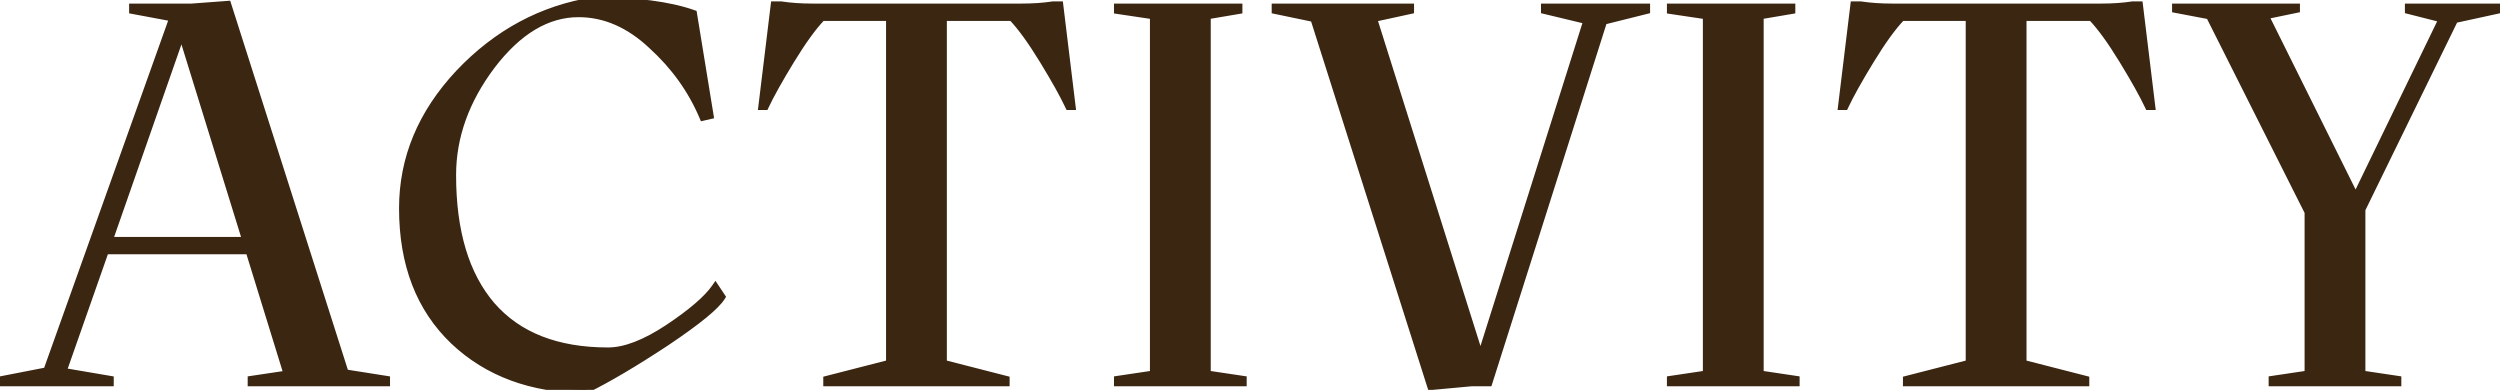 <?xml version="1.0" encoding="UTF-8"?> <svg xmlns="http://www.w3.org/2000/svg" width="699" height="109" viewBox="0 0 699 109" fill="none"> <path d="M96.651 104.3L108.051 106.1V107H70.251V106.1L80.301 104.6L69.651 70.1H29.451L17.601 103.85L30.801 106.1V107H0.801V106.1L13.101 103.7L48.351 5L37.101 2.9V2H53.601L63.651 1.25L96.501 104.3H96.651ZM30.501 67.25H68.751L51.201 10.55L50.901 9.05V8.9L30.501 67.25ZM112.574 58.25C112.574 44.25 117.824 31.65 128.324 20.45C138.924 9.25 151.474 2.5 165.974 0.2C177.774 0.2 187.074 1.4 193.874 3.8L198.524 32.3L196.574 32.75C193.374 25.15 188.574 18.45 182.174 12.65C175.874 6.75 169.074 3.8 161.774 3.8C152.974 3.8 144.874 8.65 137.474 18.35C130.174 28.05 126.524 38.25 126.524 48.95C126.524 64.75 130.174 76.9 137.474 85.4C144.874 93.9 155.724 98.15 170.024 98.15C174.724 98.15 180.324 96 186.824 91.7C193.424 87.3 197.824 83.5 200.024 80.3L201.824 83C200.224 85.6 195.024 89.85 186.224 95.75C177.424 101.55 169.974 105.95 163.874 108.95C148.674 108.85 136.324 104.3 126.824 95.3C117.324 86.2 112.574 73.85 112.574 58.25ZM282.939 4.85H263.739V101.6L281.289 106.1V107H231.189V106.1L248.739 101.6V4.85H229.839C227.339 7.45 224.439 11.45 221.139 16.85C217.839 22.25 215.439 26.55 213.939 29.75H213.039L216.489 1.4H218.439C221.039 1.8 223.989 2 227.289 2H285.489C288.789 2 291.739 1.8 294.339 1.4H296.289L299.739 29.75H298.839C297.339 26.55 294.939 22.25 291.639 16.85C288.339 11.45 285.439 7.45 282.939 4.85ZM337.523 104.6L347.573 106.1V107H312.473V106.1L322.523 104.6V4.4L312.473 2.9V2H346.373V2.9L337.523 4.4V104.6ZM460.364 2V2.9L448.364 5.9L416.264 107H411.464L400.064 108.05L367.364 5.15L356.564 2.9V2H394.364V2.9L384.014 5.15L413.714 99.35H414.164L443.714 5.75L431.864 2.9V2H460.364ZM492.122 104.6L502.172 106.1V107H467.072V106.1L477.122 104.6V4.4L467.072 2.9V2H500.972V2.9L492.122 4.4V104.6ZM584.814 4.85H565.614V101.6L583.164 106.1V107H533.064V106.1L550.614 101.6V4.85H531.714C529.214 7.45 526.314 11.45 523.014 16.85C519.714 22.25 517.314 26.55 515.814 29.75H514.914L518.364 1.4H520.314C522.914 1.8 525.864 2 529.164 2H587.364C590.664 2 593.614 1.8 596.214 1.4H598.164L601.614 29.75H600.714C599.214 26.55 596.814 22.25 593.514 16.85C590.214 11.45 587.314 7.45 584.814 4.85ZM698.013 2V2.9L686.312 5.45L660.363 58.55V104.6L670.413 106.1V107H635.313V106.1L645.363 104.6V59.3L617.763 4.4L608.312 2.6V2H642.063V2.6L633.362 4.4L658.263 54.5L658.413 55.7L682.863 5.3L673.413 2.9V2H698.013Z" fill="#3B2612"></path> <path d="M96.651 104.3L96.807 103.312L96.729 103.3H96.651V104.3ZM108.051 106.1H109.051V105.246L108.207 105.112L108.051 106.1ZM108.051 107V108H109.051V107H108.051ZM70.251 107H69.251V108H70.251V107ZM70.251 106.1L70.103 105.111L69.251 105.238V106.1H70.251ZM80.301 104.6L80.448 105.589L81.6 105.417L81.256 104.305L80.301 104.6ZM69.651 70.1L70.606 69.805L70.389 69.1H69.651V70.1ZM29.451 70.1V69.1H28.742L28.507 69.769L29.451 70.1ZM17.601 103.85L16.657 103.519L16.265 104.637L17.433 104.836L17.601 103.85ZM30.801 106.1H31.801V105.256L30.969 105.114L30.801 106.1ZM30.801 107V108H31.801V107H30.801ZM0.801 107H-0.199V108H0.801V107ZM0.801 106.1L0.609 105.119L-0.199 105.276V106.1H0.801ZM13.101 103.7L13.292 104.681L13.851 104.572L14.043 104.036L13.101 103.7ZM48.351 5L49.292 5.336L49.687 4.232L48.534 4.017L48.351 5ZM37.101 2.9H36.101V3.731L36.917 3.883L37.101 2.9ZM37.101 2V1H36.101V2H37.101ZM53.601 2V3H53.638L53.675 2.997L53.601 2ZM63.651 1.25L64.603 0.946L64.364 0.194L63.576 0.253L63.651 1.25ZM96.501 104.3L95.548 104.604L95.77 105.3H96.501V104.3ZM30.501 67.25L29.557 66.92L29.092 68.25H30.501V67.25ZM68.751 67.25V68.25H70.107L69.706 66.954L68.751 67.25ZM51.201 10.55L50.22 10.746L50.23 10.796L50.245 10.846L51.201 10.55ZM50.901 9.05H49.901V9.149L49.92 9.246L50.901 9.05ZM50.901 8.9H51.901L49.957 8.57L50.901 8.9ZM96.495 105.288L107.895 107.088L108.207 105.112L96.807 103.312L96.495 105.288ZM107.051 106.1V107H109.051V106.1H107.051ZM108.051 106H70.251V108H108.051V106ZM71.251 107V106.1H69.251V107H71.251ZM70.398 107.089L80.448 105.589L80.153 103.611L70.103 105.111L70.398 107.089ZM81.256 104.305L70.606 69.805L68.695 70.395L79.345 104.895L81.256 104.305ZM69.651 69.1H29.451V71.1H69.651V69.1ZM28.507 69.769L16.657 103.519L18.544 104.181L30.394 70.431L28.507 69.769ZM17.433 104.836L30.633 107.086L30.969 105.114L17.769 102.864L17.433 104.836ZM29.801 106.1V107H31.801V106.1H29.801ZM30.801 106H0.801V108H30.801V106ZM1.801 107V106.1H-0.199V107H1.801ZM0.992 107.081L13.292 104.681L12.909 102.719L0.609 105.119L0.992 107.081ZM14.043 104.036L49.292 5.336L47.409 4.664L12.159 103.364L14.043 104.036ZM48.534 4.017L37.284 1.917L36.917 3.883L48.167 5.983L48.534 4.017ZM38.101 2.9V2H36.101V2.9H38.101ZM37.101 3H53.601V1H37.101V3ZM53.675 2.997L63.725 2.247L63.576 0.253L53.526 1.003L53.675 2.997ZM62.698 1.554L95.548 104.604L97.454 103.996L64.603 0.946L62.698 1.554ZM96.501 105.3H96.651V103.3H96.501V105.3ZM30.501 68.25H68.751V66.25H30.501V68.25ZM69.706 66.954L52.156 10.254L50.245 10.846L67.796 67.546L69.706 66.954ZM52.181 10.354L51.881 8.854L49.92 9.246L50.22 10.746L52.181 10.354ZM51.901 9.05V8.9H49.901V9.05H51.901ZM49.957 8.57L29.557 66.92L31.445 67.58L51.845 9.23L49.957 8.57ZM128.324 20.45L127.598 19.763L127.595 19.766L128.324 20.45ZM165.974 0.2V-0.8H165.895L165.818 -0.788L165.974 0.2ZM193.874 3.8L194.861 3.639L194.766 3.054L194.207 2.857L193.874 3.8ZM198.524 32.3L198.749 33.274L199.662 33.064L199.511 32.139L198.524 32.3ZM196.574 32.75L195.653 33.138L195.979 33.914L196.799 33.724L196.574 32.75ZM182.174 12.65L181.491 13.38L181.497 13.386L181.503 13.391L182.174 12.65ZM137.474 18.35L136.679 17.743L136.675 17.749L137.474 18.35ZM137.474 85.4L136.716 86.052L136.72 86.057L137.474 85.4ZM186.824 91.7L187.376 92.534L187.379 92.532L186.824 91.7ZM200.024 80.3L200.856 79.745L200.037 78.516L199.2 79.734L200.024 80.3ZM201.824 83L202.676 83.524L203.012 82.978L202.656 82.445L201.824 83ZM186.224 95.75L186.775 96.585L186.781 96.581L186.224 95.75ZM163.874 108.95L163.868 109.95L164.104 109.952L164.316 109.847L163.874 108.95ZM126.824 95.3L126.132 96.022L126.136 96.026L126.824 95.3ZM113.574 58.25C113.574 44.53 118.709 32.168 129.054 21.134L127.595 19.766C116.939 31.132 111.574 43.97 111.574 58.25H113.574ZM129.051 21.137C139.507 10.089 151.86 3.451 166.131 1.188L165.818 -0.788C151.088 1.549 138.341 8.411 127.598 19.763L129.051 21.137ZM165.974 1.2C177.723 1.2 186.895 2.397 193.541 4.743L194.207 2.857C187.254 0.403 177.825 -0.8 165.974 -0.8V1.2ZM192.887 3.961L197.537 32.461L199.511 32.139L194.861 3.639L192.887 3.961ZM198.299 31.326L196.349 31.776L196.799 33.724L198.749 33.274L198.299 31.326ZM197.496 32.362C194.237 24.621 189.349 17.802 182.846 11.909L181.503 13.391C187.8 19.098 192.512 25.679 195.653 33.138L197.496 32.362ZM182.858 11.92C176.408 5.88 169.373 2.8 161.774 2.8V4.8C168.775 4.8 175.34 7.62 181.491 13.38L182.858 11.92ZM161.774 2.8C152.553 2.8 144.19 7.898 136.679 17.744L138.269 18.956C145.558 9.402 153.395 4.8 161.774 4.8V2.8ZM136.675 17.749C129.263 27.598 125.524 38.004 125.524 48.95H127.524C127.524 38.496 131.085 28.502 138.273 18.951L136.675 17.749ZM125.524 48.95C125.524 64.892 129.207 77.308 136.716 86.052L138.233 84.749C131.142 76.492 127.524 64.608 127.524 48.95H125.524ZM136.72 86.057C144.359 94.831 155.519 99.15 170.024 99.15V97.15C155.93 97.15 145.39 92.969 138.228 84.743L136.72 86.057ZM170.024 99.15C175.011 99.15 180.809 96.878 187.376 92.534L186.272 90.866C179.839 95.122 174.437 97.15 170.024 97.15V99.15ZM187.379 92.532C193.998 88.12 198.534 84.232 200.848 80.867L199.2 79.734C197.114 82.768 192.851 86.48 186.27 90.868L187.379 92.532ZM199.192 80.855L200.992 83.555L202.656 82.445L200.856 79.745L199.192 80.855ZM200.973 82.476C200.267 83.622 198.683 85.245 196.091 87.363C193.526 89.46 190.054 91.978 185.667 94.919L186.781 96.581C191.194 93.622 194.723 91.065 197.357 88.912C199.965 86.78 201.781 84.978 202.676 83.524L200.973 82.476ZM185.674 94.915C176.892 100.703 169.481 105.078 163.433 108.053L164.316 109.847C170.468 106.822 177.956 102.397 186.775 96.585L185.674 94.915ZM163.881 107.95C148.891 107.851 136.798 103.372 127.512 94.574L126.136 96.026C135.85 105.228 148.458 109.849 163.868 109.95L163.881 107.95ZM127.516 94.578C118.249 85.701 113.574 73.632 113.574 58.25H111.574C111.574 74.068 116.399 86.699 126.132 96.022L127.516 94.578ZM282.939 4.85L283.66 4.157L283.365 3.85H282.939V4.85ZM263.739 4.85V3.85H262.739V4.85H263.739ZM263.739 101.6H262.739V102.376L263.491 102.569L263.739 101.6ZM281.289 106.1H282.289V105.324L281.537 105.131L281.289 106.1ZM281.289 107V108H282.289V107H281.289ZM231.189 107H230.189V108H231.189V107ZM231.189 106.1L230.941 105.131L230.189 105.324V106.1H231.189ZM248.739 101.6L248.987 102.569L249.739 102.376V101.6H248.739ZM248.739 4.85H249.739V3.85H248.739V4.85ZM229.839 4.85V3.85H229.413L229.118 4.157L229.839 4.85ZM221.139 16.85L221.992 17.371L221.992 17.371L221.139 16.85ZM213.939 29.75V30.75H214.575L214.845 30.174L213.939 29.75ZM213.039 29.75L212.046 29.629L211.91 30.75H213.039V29.75ZM216.489 1.4V0.4H215.603L215.496 1.279L216.489 1.4ZM218.439 1.4L218.591 0.412L218.516 0.4H218.439V1.4ZM294.339 1.4V0.4H294.263L294.187 0.412L294.339 1.4ZM296.289 1.4L297.282 1.279L297.175 0.4H296.289V1.4ZM299.739 29.75V30.75H300.868L300.732 29.629L299.739 29.75ZM298.839 29.75L297.934 30.174L298.203 30.75H298.839V29.75ZM291.639 16.85L290.786 17.371L290.786 17.371L291.639 16.85ZM282.939 3.85H263.739V5.85H282.939V3.85ZM262.739 4.85V101.6H264.739V4.85H262.739ZM263.491 102.569L281.041 107.069L281.537 105.131L263.987 100.631L263.491 102.569ZM280.289 106.1V107H282.289V106.1H280.289ZM281.289 106H231.189V108H281.289V106ZM232.189 107V106.1H230.189V107H232.189ZM231.437 107.069L248.987 102.569L248.491 100.631L230.941 105.131L231.437 107.069ZM249.739 101.6V4.85H247.739V101.6H249.739ZM248.739 3.85H229.839V5.85H248.739V3.85ZM229.118 4.157C226.544 6.834 223.6 10.905 220.286 16.328L221.992 17.371C225.278 11.994 228.134 8.066 230.56 5.543L229.118 4.157ZM220.286 16.328C216.979 21.74 214.557 26.076 213.034 29.326L214.845 30.174C216.321 27.024 218.699 22.76 221.992 17.371L220.286 16.328ZM213.939 28.75H213.039V30.75H213.939V28.75ZM214.032 29.871L217.482 1.521L215.496 1.279L212.046 29.629L214.032 29.871ZM216.489 2.4H218.439V0.4H216.489V2.4ZM218.287 2.388C220.948 2.798 223.95 3 227.289 3V1C224.028 1 221.13 0.802 218.591 0.412L218.287 2.388ZM227.289 3H285.489V1H227.289V3ZM285.489 3C288.828 3 291.83 2.798 294.491 2.388L294.187 0.412C291.648 0.802 288.75 1 285.489 1V3ZM294.339 2.4H296.289V0.4H294.339V2.4ZM295.296 1.521L298.746 29.871L300.732 29.629L297.282 1.279L295.296 1.521ZM299.739 28.75H298.839V30.75H299.739V28.75ZM299.745 29.326C298.221 26.076 295.799 21.74 292.492 16.328L290.786 17.371C294.079 22.76 296.457 27.024 297.934 30.174L299.745 29.326ZM292.492 16.328C289.178 10.905 286.234 6.834 283.66 4.157L282.218 5.543C284.644 8.066 287.5 11.994 290.786 17.371L292.492 16.328ZM337.523 104.6H336.523V105.462L337.375 105.589L337.523 104.6ZM347.573 106.1H348.573V105.238L347.72 105.111L347.573 106.1ZM347.573 107V108H348.573V107H347.573ZM312.473 107H311.473V108H312.473V107ZM312.473 106.1L312.325 105.111L311.473 105.238V106.1H312.473ZM322.523 104.6L322.67 105.589L323.523 105.462V104.6H322.523ZM322.523 4.4H323.523V3.538L322.67 3.411L322.523 4.4ZM312.473 2.9H311.473V3.762L312.325 3.889L312.473 2.9ZM312.473 2V1H311.473V2H312.473ZM346.373 2H347.373V1H346.373V2ZM346.373 2.9L346.54 3.886L347.373 3.745V2.9H346.373ZM337.523 4.4L337.356 3.414L336.523 3.555V4.4H337.523ZM337.375 105.589L347.425 107.089L347.72 105.111L337.67 103.611L337.375 105.589ZM346.573 106.1V107H348.573V106.1H346.573ZM347.573 106H312.473V108H347.573V106ZM313.473 107V106.1H311.473V107H313.473ZM312.62 107.089L322.67 105.589L322.375 103.611L312.325 105.111L312.62 107.089ZM323.523 104.6V4.4H321.523V104.6H323.523ZM322.67 3.411L312.62 1.911L312.325 3.889L322.375 5.389L322.67 3.411ZM313.473 2.9V2H311.473V2.9H313.473ZM312.473 3H346.373V1H312.473V3ZM345.373 2V2.9H347.373V2H345.373ZM346.206 1.914L337.356 3.414L337.69 5.386L346.54 3.886L346.206 1.914ZM336.523 4.4V104.6H338.523V4.4H336.523ZM460.364 2H461.364V1H460.364V2ZM460.364 2.9L460.607 3.87L461.364 3.681V2.9H460.364ZM448.364 5.9L448.122 4.93L447.58 5.065L447.411 5.597L448.364 5.9ZM416.264 107V108H416.996L417.218 107.303L416.264 107ZM411.464 107V106H411.419L411.373 106.004L411.464 107ZM400.064 108.05L399.111 108.353L399.355 109.12L400.156 109.046L400.064 108.05ZM367.364 5.15L368.317 4.847L368.141 4.29L367.568 4.171L367.364 5.15ZM356.564 2.9H355.564V3.713L356.36 3.879L356.564 2.9ZM356.564 2V1H355.564V2H356.564ZM394.364 2H395.364V1H394.364V2ZM394.364 2.9L394.577 3.877L395.364 3.706V2.9H394.364ZM384.014 5.15L383.802 4.173L382.731 4.406L383.061 5.451L384.014 5.15ZM413.714 99.35L412.761 99.651L412.981 100.35H413.714V99.35ZM414.164 99.35V100.35H414.897L415.118 99.651L414.164 99.35ZM443.714 5.75L444.668 6.051L444.991 5.028L443.948 4.778L443.714 5.75ZM431.864 2.9H430.864V3.688L431.631 3.872L431.864 2.9ZM431.864 2V1H430.864V2H431.864ZM459.364 2V2.9H461.364V2H459.364ZM460.122 1.93L448.122 4.93L448.607 6.87L460.607 3.87L460.122 1.93ZM447.411 5.597L415.311 106.697L417.218 107.303L449.318 6.203L447.411 5.597ZM416.264 106H411.464V108H416.264V106ZM411.373 106.004L399.973 107.054L400.156 109.046L411.556 107.996L411.373 106.004ZM401.017 107.747L368.317 4.847L366.411 5.453L399.111 108.353L401.017 107.747ZM367.568 4.171L356.768 1.921L356.36 3.879L367.16 6.129L367.568 4.171ZM357.564 2.9V2H355.564V2.9H357.564ZM356.564 3H394.364V1H356.564V3ZM393.364 2V2.9H395.364V2H393.364ZM394.152 1.923L383.802 4.173L384.227 6.127L394.577 3.877L394.152 1.923ZM383.061 5.451L412.761 99.651L414.668 99.049L384.968 4.849L383.061 5.451ZM413.714 100.35H414.164V98.35H413.714V100.35ZM415.118 99.651L444.668 6.051L442.761 5.449L413.211 99.049L415.118 99.651ZM443.948 4.778L432.098 1.928L431.631 3.872L443.481 6.722L443.948 4.778ZM432.864 2.9V2H430.864V2.9H432.864ZM431.864 3H460.364V1H431.864V3ZM492.122 104.6H491.122V105.462L491.975 105.589L492.122 104.6ZM502.172 106.1H503.172V105.238L502.32 105.111L502.172 106.1ZM502.172 107V108H503.172V107H502.172ZM467.072 107H466.072V108H467.072V107ZM467.072 106.1L466.925 105.111L466.072 105.238V106.1H467.072ZM477.122 104.6L477.27 105.589L478.122 105.462V104.6H477.122ZM477.122 4.4H478.122V3.538L477.27 3.411L477.122 4.4ZM467.072 2.9H466.072V3.762L466.925 3.889L467.072 2.9ZM467.072 2V1H466.072V2H467.072ZM500.972 2H501.972V1H500.972V2ZM500.972 2.9L501.139 3.886L501.972 3.745V2.9H500.972ZM492.122 4.4L491.955 3.414L491.122 3.555V4.4H492.122ZM491.975 105.589L502.025 107.089L502.32 105.111L492.27 103.611L491.975 105.589ZM501.172 106.1V107H503.172V106.1H501.172ZM502.172 106H467.072V108H502.172V106ZM468.072 107V106.1H466.072V107H468.072ZM467.22 107.089L477.27 105.589L476.975 103.611L466.925 105.111L467.22 107.089ZM478.122 104.6V4.4H476.122V104.6H478.122ZM477.27 3.411L467.22 1.911L466.925 3.889L476.975 5.389L477.27 3.411ZM468.072 2.9V2H466.072V2.9H468.072ZM467.072 3H500.972V1H467.072V3ZM499.972 2V2.9H501.972V2H499.972ZM500.805 1.914L491.955 3.414L492.289 5.386L501.139 3.886L500.805 1.914ZM491.122 4.4V104.6H493.122V4.4H491.122ZM584.814 4.85L585.535 4.157L585.24 3.85H584.814V4.85ZM565.614 4.85V3.85H564.614V4.85H565.614ZM565.614 101.6H564.614V102.376L565.366 102.569L565.614 101.6ZM583.164 106.1H584.164V105.324L583.412 105.131L583.164 106.1ZM583.164 107V108H584.164V107H583.164ZM533.064 107H532.064V108H533.064V107ZM533.064 106.1L532.816 105.131L532.064 105.324V106.1H533.064ZM550.614 101.6L550.862 102.569L551.614 102.376V101.6H550.614ZM550.614 4.85H551.614V3.85H550.614V4.85ZM531.714 4.85V3.85H531.288L530.993 4.157L531.714 4.85ZM523.014 16.85L523.867 17.371L523.867 17.371L523.014 16.85ZM515.814 29.75V30.75H516.45L516.72 30.174L515.814 29.75ZM514.914 29.75L513.921 29.629L513.785 30.75H514.914V29.75ZM518.364 1.4V0.4H517.478L517.371 1.279L518.364 1.4ZM520.314 1.4L520.466 0.412L520.391 0.4H520.314V1.4ZM596.214 1.4V0.4H596.138L596.062 0.412L596.214 1.4ZM598.164 1.4L599.157 1.279L599.05 0.4H598.164V1.4ZM601.614 29.75V30.75H602.743L602.607 29.629L601.614 29.75ZM600.714 29.75L599.809 30.174L600.078 30.75H600.714V29.75ZM593.514 16.85L592.661 17.371L592.661 17.371L593.514 16.85ZM584.814 3.85H565.614V5.85H584.814V3.85ZM564.614 4.85V101.6H566.614V4.85H564.614ZM565.366 102.569L582.916 107.069L583.412 105.131L565.862 100.631L565.366 102.569ZM582.164 106.1V107H584.164V106.1H582.164ZM583.164 106H533.064V108H583.164V106ZM534.064 107V106.1H532.064V107H534.064ZM533.312 107.069L550.862 102.569L550.366 100.631L532.816 105.131L533.312 107.069ZM551.614 101.6V4.85H549.614V101.6H551.614ZM550.614 3.85H531.714V5.85H550.614V3.85ZM530.993 4.157C528.419 6.834 525.475 10.905 522.161 16.328L523.867 17.371C527.153 11.994 530.009 8.066 532.435 5.543L530.993 4.157ZM522.161 16.328C518.854 21.74 516.432 26.076 514.909 29.326L516.72 30.174C518.196 27.024 520.574 22.76 523.867 17.371L522.161 16.328ZM515.814 28.75H514.914V30.75H515.814V28.75ZM515.907 29.871L519.357 1.521L517.371 1.279L513.921 29.629L515.907 29.871ZM518.364 2.4H520.314V0.4H518.364V2.4ZM520.162 2.388C522.823 2.798 525.825 3 529.164 3V1C525.903 1 523.005 0.802 520.466 0.412L520.162 2.388ZM529.164 3H587.364V1H529.164V3ZM587.364 3C590.703 3 593.705 2.798 596.366 2.388L596.062 0.412C593.523 0.802 590.625 1 587.364 1V3ZM596.214 2.4H598.164V0.4H596.214V2.4ZM597.171 1.521L600.621 29.871L602.607 29.629L599.157 1.279L597.171 1.521ZM601.614 28.75H600.714V30.75H601.614V28.75ZM601.62 29.326C600.096 26.076 597.674 21.74 594.367 16.328L592.661 17.371C595.954 22.76 598.332 27.024 599.809 30.174L601.62 29.326ZM594.367 16.328C591.053 10.905 588.109 6.834 585.535 4.157L584.093 5.543C586.519 8.066 589.375 11.994 592.661 17.371L594.367 16.328ZM698.013 2H699.013V1H698.013V2ZM698.013 2.9L698.225 3.877L699.013 3.706V2.9H698.013ZM686.312 5.45L686.1 4.473L685.627 4.576L685.414 5.011L686.312 5.45ZM660.363 58.55L659.464 58.111L659.363 58.319V58.55H660.363ZM660.363 104.6H659.363V105.462L660.215 105.589L660.363 104.6ZM670.413 106.1H671.413V105.238L670.56 105.111L670.413 106.1ZM670.413 107V108H671.413V107H670.413ZM635.313 107H634.313V108H635.313V107ZM635.313 106.1L635.165 105.111L634.313 105.238V106.1H635.313ZM645.363 104.6L645.51 105.589L646.363 105.462V104.6H645.363ZM645.363 59.3H646.363V59.063L646.256 58.851L645.363 59.3ZM617.763 4.4L618.656 3.951L618.434 3.51L617.95 3.418L617.763 4.4ZM608.312 2.6H607.312V3.428L608.125 3.582L608.312 2.6ZM608.312 2V1H607.312V2H608.312ZM642.063 2H643.063V1H642.063V2ZM642.063 2.6L642.265 3.579L643.063 3.414V2.6H642.063ZM633.362 4.4L633.16 3.421L631.89 3.684L632.467 4.845L633.362 4.4ZM658.263 54.5L659.255 54.376L659.234 54.207L659.158 54.055L658.263 54.5ZM658.413 55.7L657.42 55.824L657.839 59.173L659.312 56.136L658.413 55.7ZM682.863 5.3L683.762 5.736L684.298 4.633L683.109 4.331L682.863 5.3ZM673.413 2.9H672.413V3.678L673.166 3.869L673.413 2.9ZM673.413 2V1H672.413V2H673.413ZM697.013 2V2.9H699.013V2H697.013ZM697.8 1.923L686.1 4.473L686.525 6.427L698.225 3.877L697.8 1.923ZM685.414 5.011L659.464 58.111L661.261 58.989L687.211 5.889L685.414 5.011ZM659.363 58.55V104.6H661.363V58.55H659.363ZM660.215 105.589L670.265 107.089L670.56 105.111L660.51 103.611L660.215 105.589ZM669.413 106.1V107H671.413V106.1H669.413ZM670.413 106H635.313V108H670.413V106ZM636.313 107V106.1H634.313V107H636.313ZM635.46 107.089L645.51 105.589L645.215 103.611L635.165 105.111L635.46 107.089ZM646.363 104.6V59.3H644.363V104.6H646.363ZM646.256 58.851L618.656 3.951L616.869 4.849L644.469 59.749L646.256 58.851ZM617.95 3.418L608.5 1.618L608.125 3.582L617.575 5.382L617.95 3.418ZM609.312 2.6V2H607.312V2.6H609.312ZM608.312 3H642.063V1H608.312V3ZM641.063 2V2.6H643.063V2H641.063ZM641.86 1.621L633.16 3.421L633.565 5.379L642.265 3.579L641.86 1.621ZM632.467 4.845L657.367 54.945L659.158 54.055L634.258 3.955L632.467 4.845ZM657.27 54.624L657.42 55.824L659.405 55.576L659.255 54.376L657.27 54.624ZM659.312 56.136L683.762 5.736L681.963 4.864L657.513 55.264L659.312 56.136ZM683.109 4.331L673.659 1.931L673.166 3.869L682.616 6.269L683.109 4.331ZM674.413 2.9V2H672.413V2.9H674.413ZM673.413 3H698.013V1H673.413V3Z" fill="#3B2612"></path> </svg> 